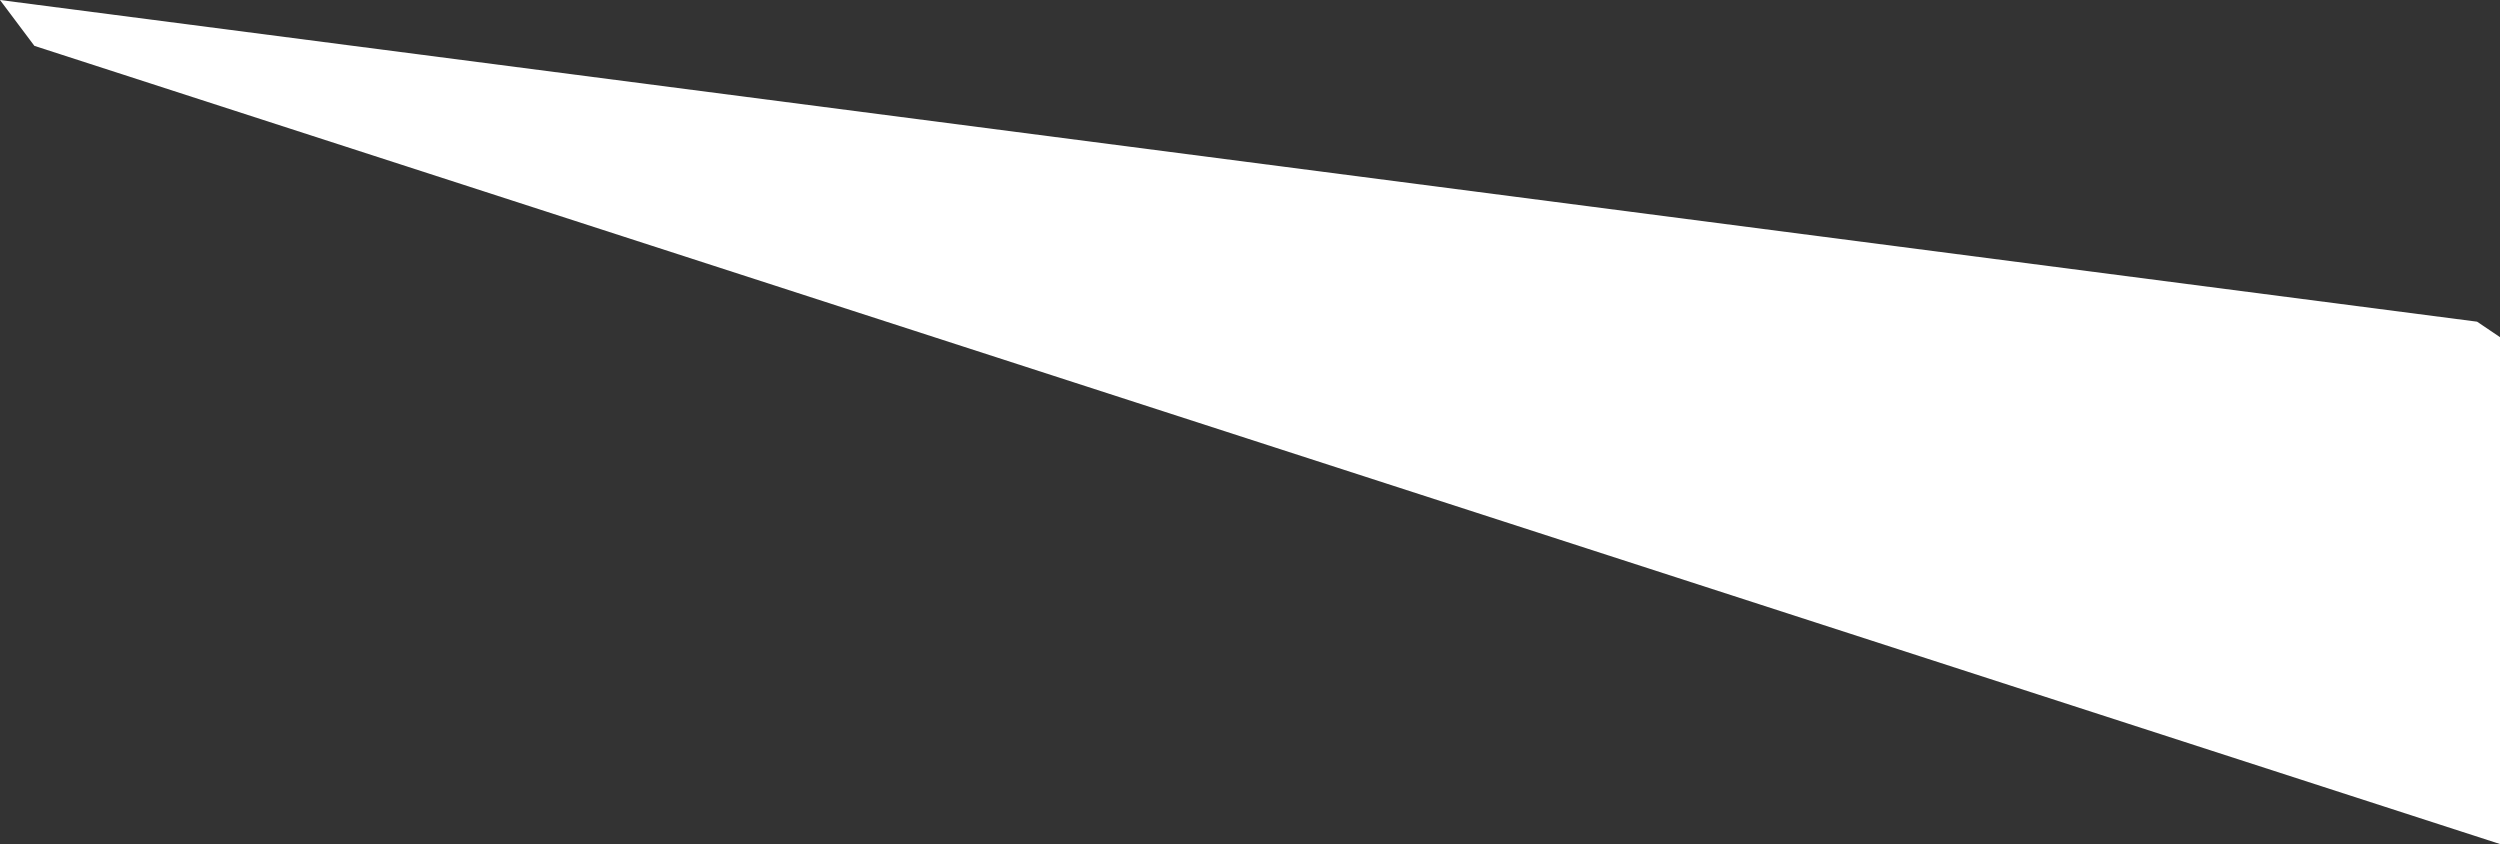 <?xml version="1.0" encoding="UTF-8" standalone="no"?>
<svg xmlns:xlink="http://www.w3.org/1999/xlink" height="73.6px" width="218.0px" xmlns="http://www.w3.org/2000/svg">
  <rect width="100%" height="100%" fill="#333333" stroke="none"/>
  <g transform="matrix(1.0, 0.0, 0.0, 1.0, -244.95, -160.0)">
    <path d="M244.95 160.0 L460.95 188.05 462.95 189.4 462.95 233.6 247.95 164.0 244.95 160.0" fill="#ffffff" fill-rule="evenodd" stroke="none">
      <animate attributeName="fill" dur="2s" repeatCount="indefinite" values="#ffffff;#ffffff"/>
      <animate attributeName="fill-opacity" dur="2s" repeatCount="indefinite" values="1.0;1.0"/>
      <animate attributeName="d" dur="2s" repeatCount="indefinite" values="M244.95 160.0 L460.95 188.05 462.95 189.4 462.95 233.6 247.95 164.0 244.95 160.0;M244.95 160.0 L460.95 188.05 462.95 189.4 462.95 233.6 247.95 164.0 244.95 160.0"/>
    </path>
    <path d="M244.95 160.0 L247.95 164.0 462.95 233.6 462.95 189.4 460.95 188.05 244.95 160.0" fill="none" stroke="#000000" stroke-linecap="round" stroke-linejoin="round" stroke-opacity="0.0" stroke-width="1.0">
      <animate attributeName="stroke" dur="2s" repeatCount="indefinite" values="#000000;#000001"/>
      <animate attributeName="stroke-width" dur="2s" repeatCount="indefinite" values="0.0;0.0"/>
      <animate attributeName="fill-opacity" dur="2s" repeatCount="indefinite" values="0.0;0.0"/>
      <animate attributeName="d" dur="2s" repeatCount="indefinite" values="M244.95 160.0 L247.95 164.0 462.95 233.6 462.95 189.4 460.95 188.05 244.95 160.0;M244.95 160.0 L247.95 164.0 462.95 233.6 462.95 189.4 460.95 188.05 244.95 160.0"/>
    </path>
  </g>
</svg>
